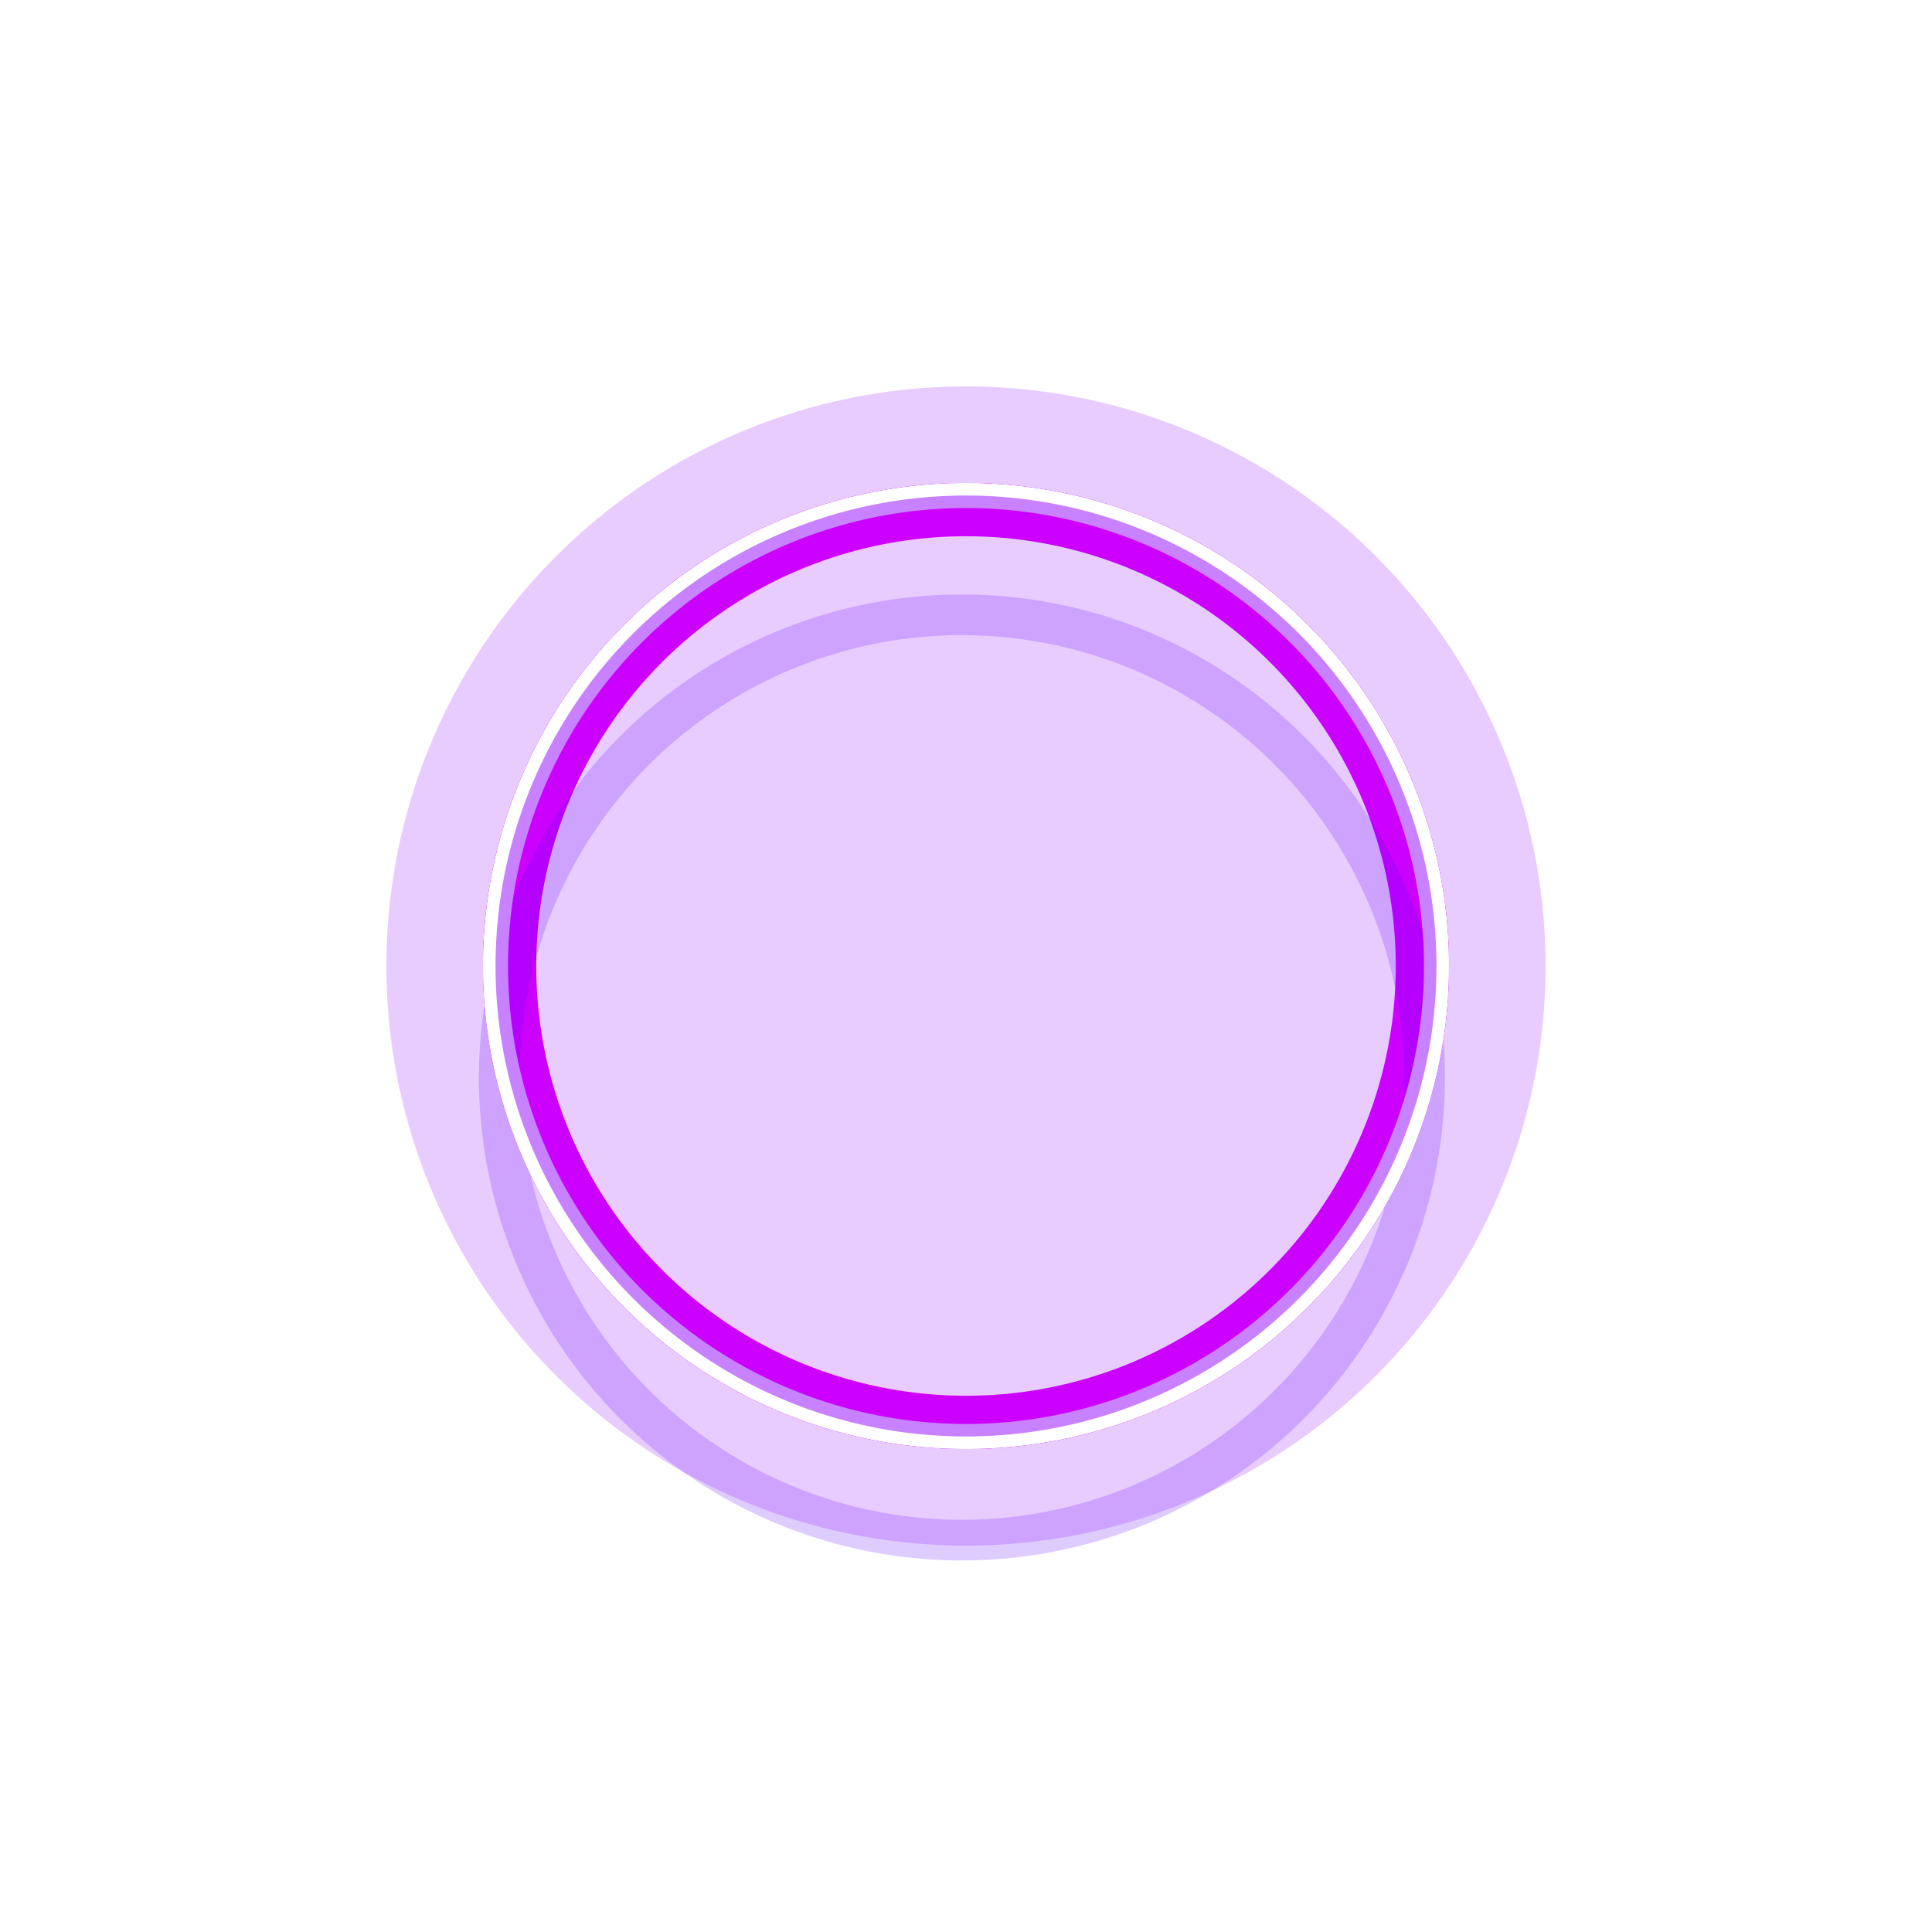 <?xml version="1.0" encoding="UTF-8"?> <svg xmlns="http://www.w3.org/2000/svg" width="36" height="36" viewBox="0 0 36 36" fill="none"><g style="mix-blend-mode:hard-light" filter="url(#filter0_f_84_503)"><circle cx="18" cy="18" r="10.8" fill="#8F00FF" fill-opacity="0.2"></circle></g><g style="mix-blend-mode:hard-light" filter="url(#filter1_f_84_503)"><circle cx="18" cy="18" r="8.621" stroke="#CC00FF" stroke-width="0.758"></circle></g><g style="mix-blend-mode:hard-light" filter="url(#filter2_f_84_503)"><circle cx="18" cy="18" r="8.504" stroke="#CC00FF" stroke-width="0.992"></circle></g><g style="mix-blend-mode:hard-light" filter="url(#filter3_ddi_84_503)"><circle cx="18" cy="18" r="8.621" stroke="#6100FF" stroke-opacity="0.2" stroke-width="0.758"></circle></g><g filter="url(#filter4_f_84_503)"><circle cx="18" cy="18" r="8.767" stroke="#C882FF" stroke-width="0.467"></circle></g><g filter="url(#filter5_f_84_503)"><circle cx="18" cy="18" r="8.883" stroke="white" stroke-width="0.233"></circle></g><defs><filter id="filter0_f_84_503" x="3.7" y="3.7" width="28.6" height="28.6" filterUnits="userSpaceOnUse" color-interpolation-filters="sRGB"><feFlood flood-opacity="0" result="BackgroundImageFix"></feFlood><feBlend mode="normal" in="SourceGraphic" in2="BackgroundImageFix" result="shape"></feBlend><feGaussianBlur stdDeviation="1.75" result="effect1_foregroundBlur_84_503"></feGaussianBlur></filter><filter id="filter1_f_84_503" x="5.5" y="5.5" width="25" height="25" filterUnits="userSpaceOnUse" color-interpolation-filters="sRGB"><feFlood flood-opacity="0" result="BackgroundImageFix"></feFlood><feBlend mode="normal" in="SourceGraphic" in2="BackgroundImageFix" result="shape"></feBlend><feGaussianBlur stdDeviation="1.75" result="effect1_foregroundBlur_84_503"></feGaussianBlur></filter><filter id="filter2_f_84_503" x="7.833" y="7.833" width="20.333" height="20.333" filterUnits="userSpaceOnUse" color-interpolation-filters="sRGB"><feFlood flood-opacity="0" result="BackgroundImageFix"></feFlood><feBlend mode="normal" in="SourceGraphic" in2="BackgroundImageFix" result="shape"></feBlend><feGaussianBlur stdDeviation="0.583" result="effect1_foregroundBlur_84_503"></feGaussianBlur></filter><filter id="filter3_ddi_84_503" x="7.483" y="8.65" width="21.033" height="21.033" filterUnits="userSpaceOnUse" color-interpolation-filters="sRGB"><feFlood flood-opacity="0" result="BackgroundImageFix"></feFlood><feColorMatrix in="SourceAlpha" type="matrix" values="0 0 0 0 0 0 0 0 0 0 0 0 0 0 0 0 0 0 127 0" result="hardAlpha"></feColorMatrix><feOffset dy="0.758"></feOffset><feGaussianBlur stdDeviation="0.292"></feGaussianBlur><feColorMatrix type="matrix" values="0 0 0 0 0.055 0 0 0 0 0 0 0 0 0 0.082 0 0 0 0.7 0"></feColorMatrix><feBlend mode="multiply" in2="BackgroundImageFix" result="effect1_dropShadow_84_503"></feBlend><feColorMatrix in="SourceAlpha" type="matrix" values="0 0 0 0 0 0 0 0 0 0 0 0 0 0 0 0 0 0 127 0" result="hardAlpha"></feColorMatrix><feOffset dy="1.167"></feOffset><feGaussianBlur stdDeviation="0.758"></feGaussianBlur><feColorMatrix type="matrix" values="0 0 0 0 0.514 0 0 0 0 0 0 0 0 0 0.756 0 0 0 1 0"></feColorMatrix><feBlend mode="color-dodge" in2="effect1_dropShadow_84_503" result="effect2_dropShadow_84_503"></feBlend><feBlend mode="normal" in="SourceGraphic" in2="effect2_dropShadow_84_503" result="shape"></feBlend><feColorMatrix in="SourceAlpha" type="matrix" values="0 0 0 0 0 0 0 0 0 0 0 0 0 0 0 0 0 0 127 0" result="hardAlpha"></feColorMatrix><feOffset dx="-0.076" dy="0.152"></feOffset><feGaussianBlur stdDeviation="0.038"></feGaussianBlur><feComposite in2="hardAlpha" operator="arithmetic" k2="-1" k3="1"></feComposite><feColorMatrix type="matrix" values="0 0 0 0 1 0 0 0 0 1 0 0 0 0 1 0 0 0 0.5 0"></feColorMatrix><feBlend mode="normal" in2="shape" result="effect3_innerShadow_84_503"></feBlend></filter><filter id="filter4_f_84_503" x="8.883" y="8.883" width="18.233" height="18.233" filterUnits="userSpaceOnUse" color-interpolation-filters="sRGB"><feFlood flood-opacity="0" result="BackgroundImageFix"></feFlood><feBlend mode="normal" in="SourceGraphic" in2="BackgroundImageFix" result="shape"></feBlend><feGaussianBlur stdDeviation="0.058" result="effect1_foregroundBlur_84_503"></feGaussianBlur></filter><filter id="filter5_f_84_503" x="8.922" y="8.922" width="18.156" height="18.156" filterUnits="userSpaceOnUse" color-interpolation-filters="sRGB"><feFlood flood-opacity="0" result="BackgroundImageFix"></feFlood><feBlend mode="normal" in="SourceGraphic" in2="BackgroundImageFix" result="shape"></feBlend><feGaussianBlur stdDeviation="0.039" result="effect1_foregroundBlur_84_503"></feGaussianBlur></filter></defs></svg> 